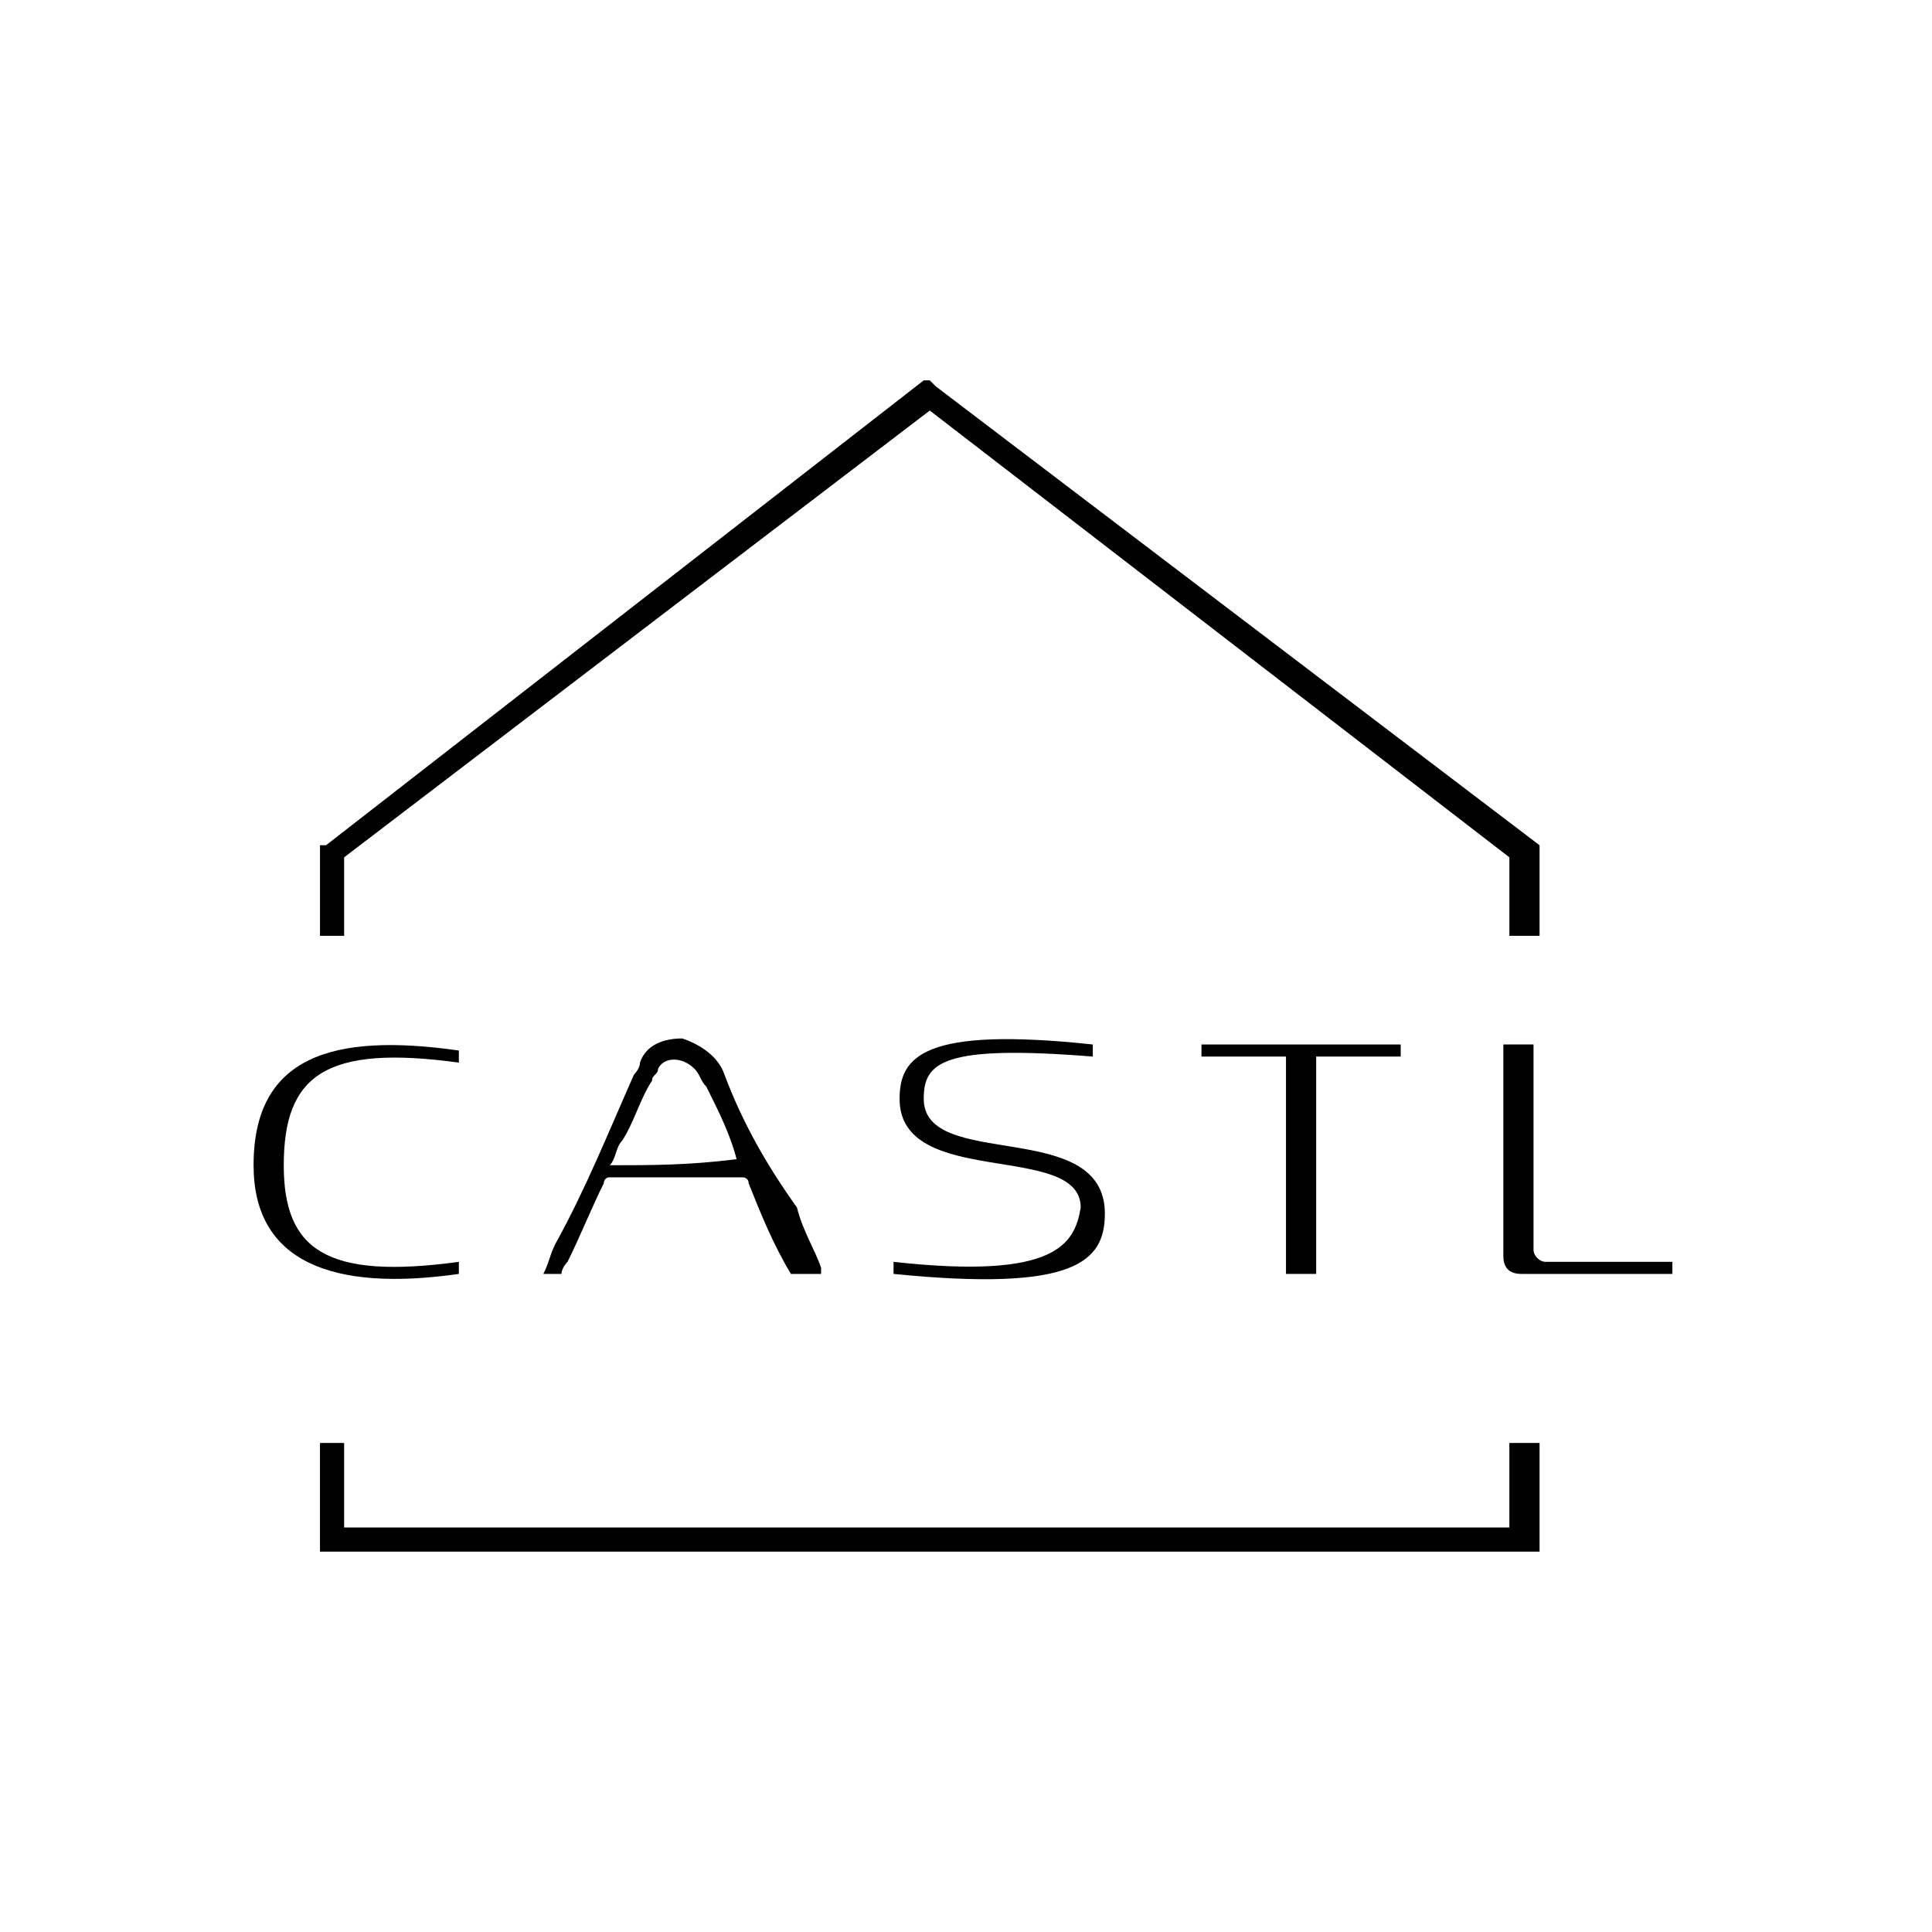 <?xml version="1.0" encoding="UTF-8"?> <svg xmlns="http://www.w3.org/2000/svg" xmlns:xlink="http://www.w3.org/1999/xlink" version="1.1" id="Слой_1" x="0px" y="0px" viewBox="0 0 32 32" style="enable-background:new 0 0 32 32;" xml:space="preserve"> <style type="text/css"> .st0{fill:#FFFFFF;} </style> <g> <path d="M14.8,20.9v0.2c3,0.3,3.5-0.2,3.5-1c0-1.6-3-0.7-3-1.9c0-0.6,0.3-0.9,2.8-0.7v-0.2c-2.8-0.3-3.2,0.2-3.2,0.9 c0,1.5,3,0.7,3,1.8C17.8,20.6,17.5,21.2,14.8,20.9z"></path> <polygon points="5.7,14.2 15.4,6.8 25,14.2 25,15.5 25.5,15.5 25.5,14 15.5,6.4 15.4,6.3 15.4,6.3 15.4,6.3 15.3,6.3 5.4,14 5.3,14 5.3,15.5 5.7,15.5 "></polygon> <polygon points="21.8,21.1 21.8,17.5 23.2,17.5 23.2,17.3 19.9,17.3 19.9,17.5 21.3,17.5 21.3,21.1 "></polygon> <path d="M7.6,21.1v-0.2c-2.2,0.3-2.9-0.2-2.9-1.6c0-1.5,0.7-2,2.9-1.7v-0.2c-2.1-0.3-3.4,0.1-3.4,1.9C4.2,20.9,5.5,21.4,7.6,21.1z"></path> <path d="M12,17.8c-0.1-0.3-0.4-0.5-0.7-0.6c-0.3,0-0.6,0.1-0.7,0.4c0,0.1-0.1,0.2-0.1,0.2c-0.4,0.9-0.8,1.9-1.3,2.8 c-0.1,0.2-0.1,0.3-0.2,0.5h0.3c0-0.1,0.1-0.2,0.1-0.2c0.2-0.4,0.4-0.9,0.6-1.3c0,0,0-0.1,0.1-0.1c0.7,0,1.5,0,2.2,0 c0,0,0.1,0,0.1,0.1c0.2,0.5,0.4,1,0.7,1.5h0.5c0,0,0,0,0-0.1c-0.1-0.3-0.3-0.6-0.4-1C12.7,19.3,12.3,18.6,12,17.8z M10.1,19.3 c0.1-0.1,0.1-0.3,0.2-0.4c0.2-0.3,0.3-0.7,0.5-1c0-0.1,0.1-0.1,0.1-0.2c0.1-0.2,0.4-0.2,0.6,0c0.1,0.1,0.1,0.2,0.2,0.3 c0.2,0.4,0.4,0.8,0.5,1.2c0,0,0,0,0,0C11.4,19.3,10.8,19.3,10.1,19.3z"></path> <path d="M25.6,20.9c-0.1,0-0.2-0.1-0.2-0.2v-3.4h-0.5v3.5c0,0.2,0.1,0.3,0.3,0.3h2.5v-0.2H25.6z"></path> <polygon points="25,25.3 5.7,25.3 5.7,23.9 5.3,23.9 5.3,25.7 25.5,25.7 25.5,23.9 25,23.9 "></polygon> </g> </svg> 